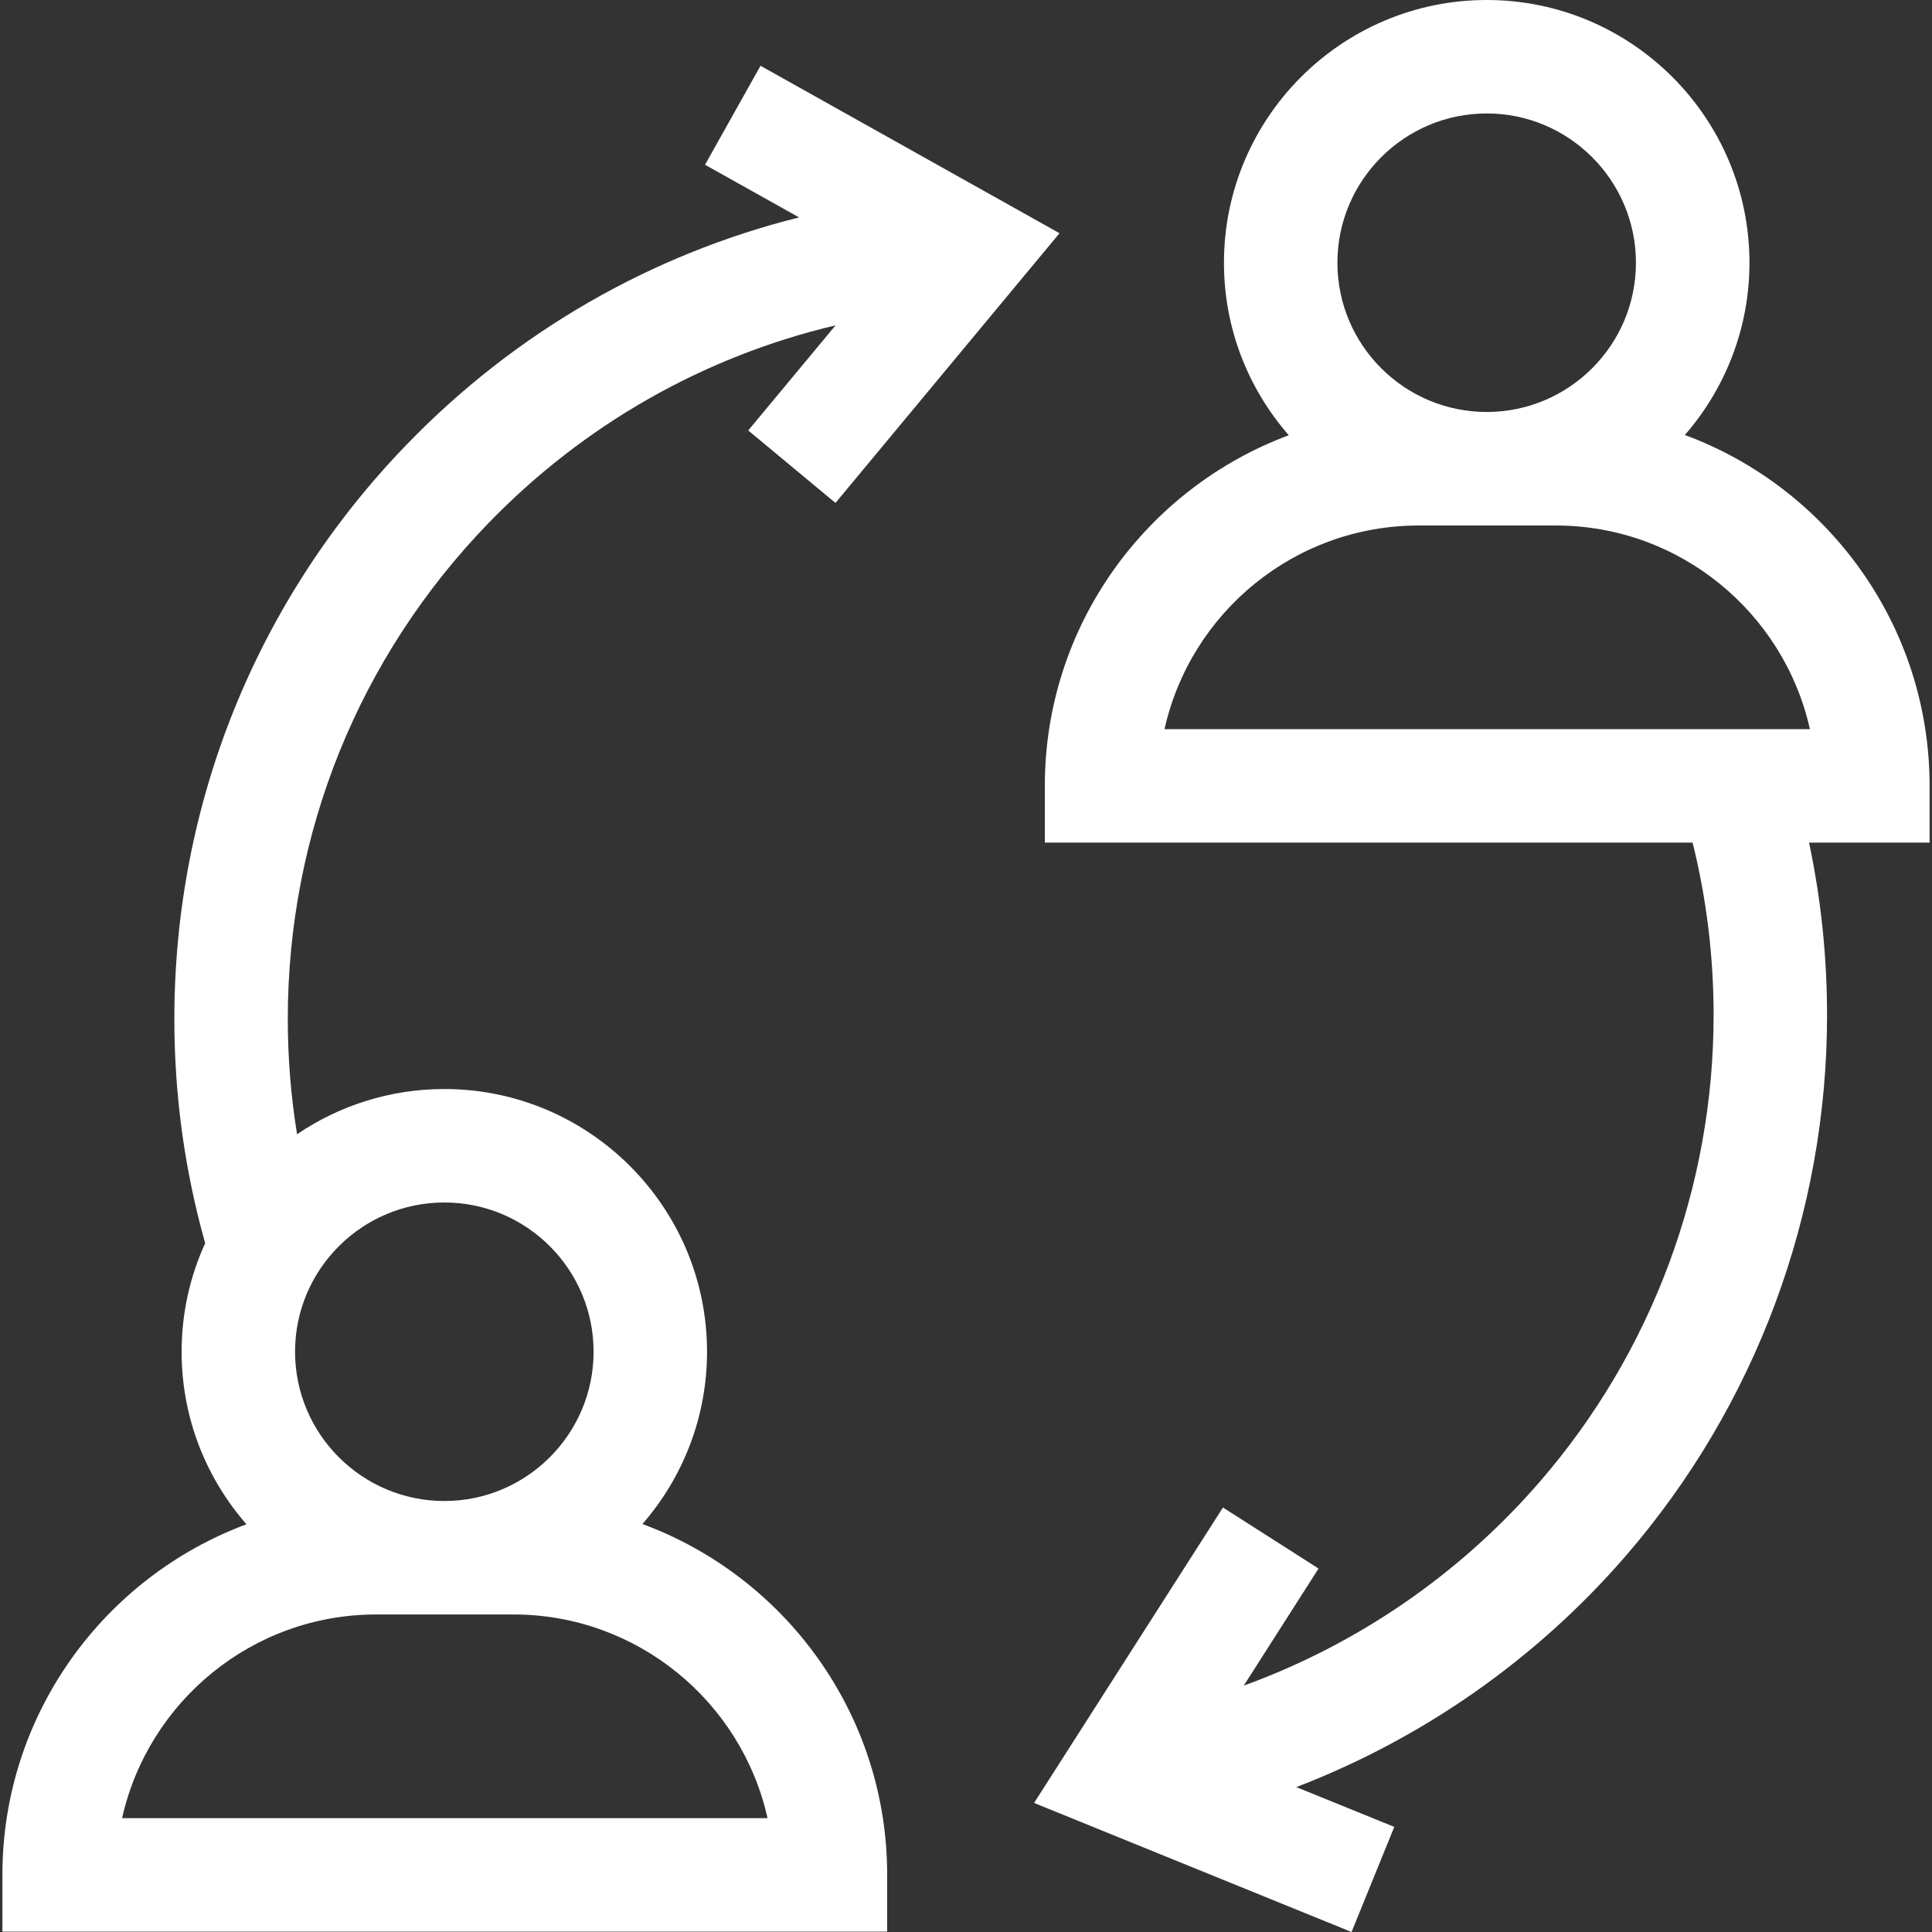 <?xml version="1.0" encoding="UTF-8"?> <svg xmlns="http://www.w3.org/2000/svg" width="25" height="25" viewBox="0 0 25 25" fill="none"><rect x="0" y="0" width="25" height="25" fill="#333333" stroke="none"/> <path d="M8.313 19.721C8.833 19.123 9.149 18.344 9.149 17.491C9.149 15.617 7.624 14.092 5.75 14.092C5.044 14.092 4.388 14.308 3.844 14.677C3.764 14.187 3.724 13.688 3.724 13.186C3.724 10.781 4.644 8.505 6.314 6.776C7.555 5.492 9.111 4.612 10.812 4.21L9.682 5.57L10.811 6.508L13.71 3.018L9.841 0.851L9.123 2.132L10.34 2.813C8.42 3.293 6.664 4.301 5.259 5.756C3.322 7.76 2.256 10.399 2.256 13.186C2.256 14.173 2.39 15.147 2.655 16.087C2.459 16.516 2.35 16.991 2.35 17.491C2.35 18.346 2.667 19.126 3.189 19.724C1.347 20.409 0.031 22.184 0.031 24.261V24.995H11.48V24.261C11.48 22.18 10.16 20.402 8.313 19.721ZM5.75 15.56C6.815 15.56 7.681 16.426 7.681 17.491C7.681 18.556 6.815 19.423 5.75 19.423C4.684 19.423 3.818 18.556 3.818 17.491C3.818 16.426 4.685 15.56 5.75 15.56ZM1.58 23.527C1.916 22.02 3.263 20.891 4.869 20.891H6.642C8.248 20.891 9.596 22.02 9.932 23.527H1.58Z" fill="white"></path> <path d="M24.969 10.169C24.969 8.089 23.648 6.311 21.802 5.629C22.322 5.031 22.638 4.252 22.638 3.4C22.638 1.525 21.113 0 19.238 0C17.363 0 15.838 1.525 15.838 3.4C15.838 4.254 16.155 5.035 16.677 5.632C14.835 6.317 13.52 8.092 13.52 10.169V10.903H21.902C22.083 11.63 22.174 12.38 22.174 13.137C22.174 15.354 21.376 17.497 19.927 19.171C18.888 20.372 17.564 21.278 16.094 21.812L17.062 20.297L15.825 19.507L13.381 23.33L17.489 25L18.042 23.64L16.774 23.125C18.406 22.498 19.876 21.475 21.038 20.132C22.717 18.191 23.642 15.707 23.642 13.137C23.642 12.382 23.564 11.634 23.409 10.903H24.969V10.169H24.969ZM19.238 1.468C20.303 1.468 21.169 2.335 21.169 3.4C21.169 4.465 20.303 5.331 19.238 5.331C18.173 5.331 17.306 4.465 17.306 3.4C17.306 2.335 18.173 1.468 19.238 1.468ZM15.069 9.435C15.404 7.929 16.752 6.8 18.358 6.8H20.131C21.737 6.8 23.084 7.929 23.42 9.435H15.069Z" fill="white"></path> </svg> 